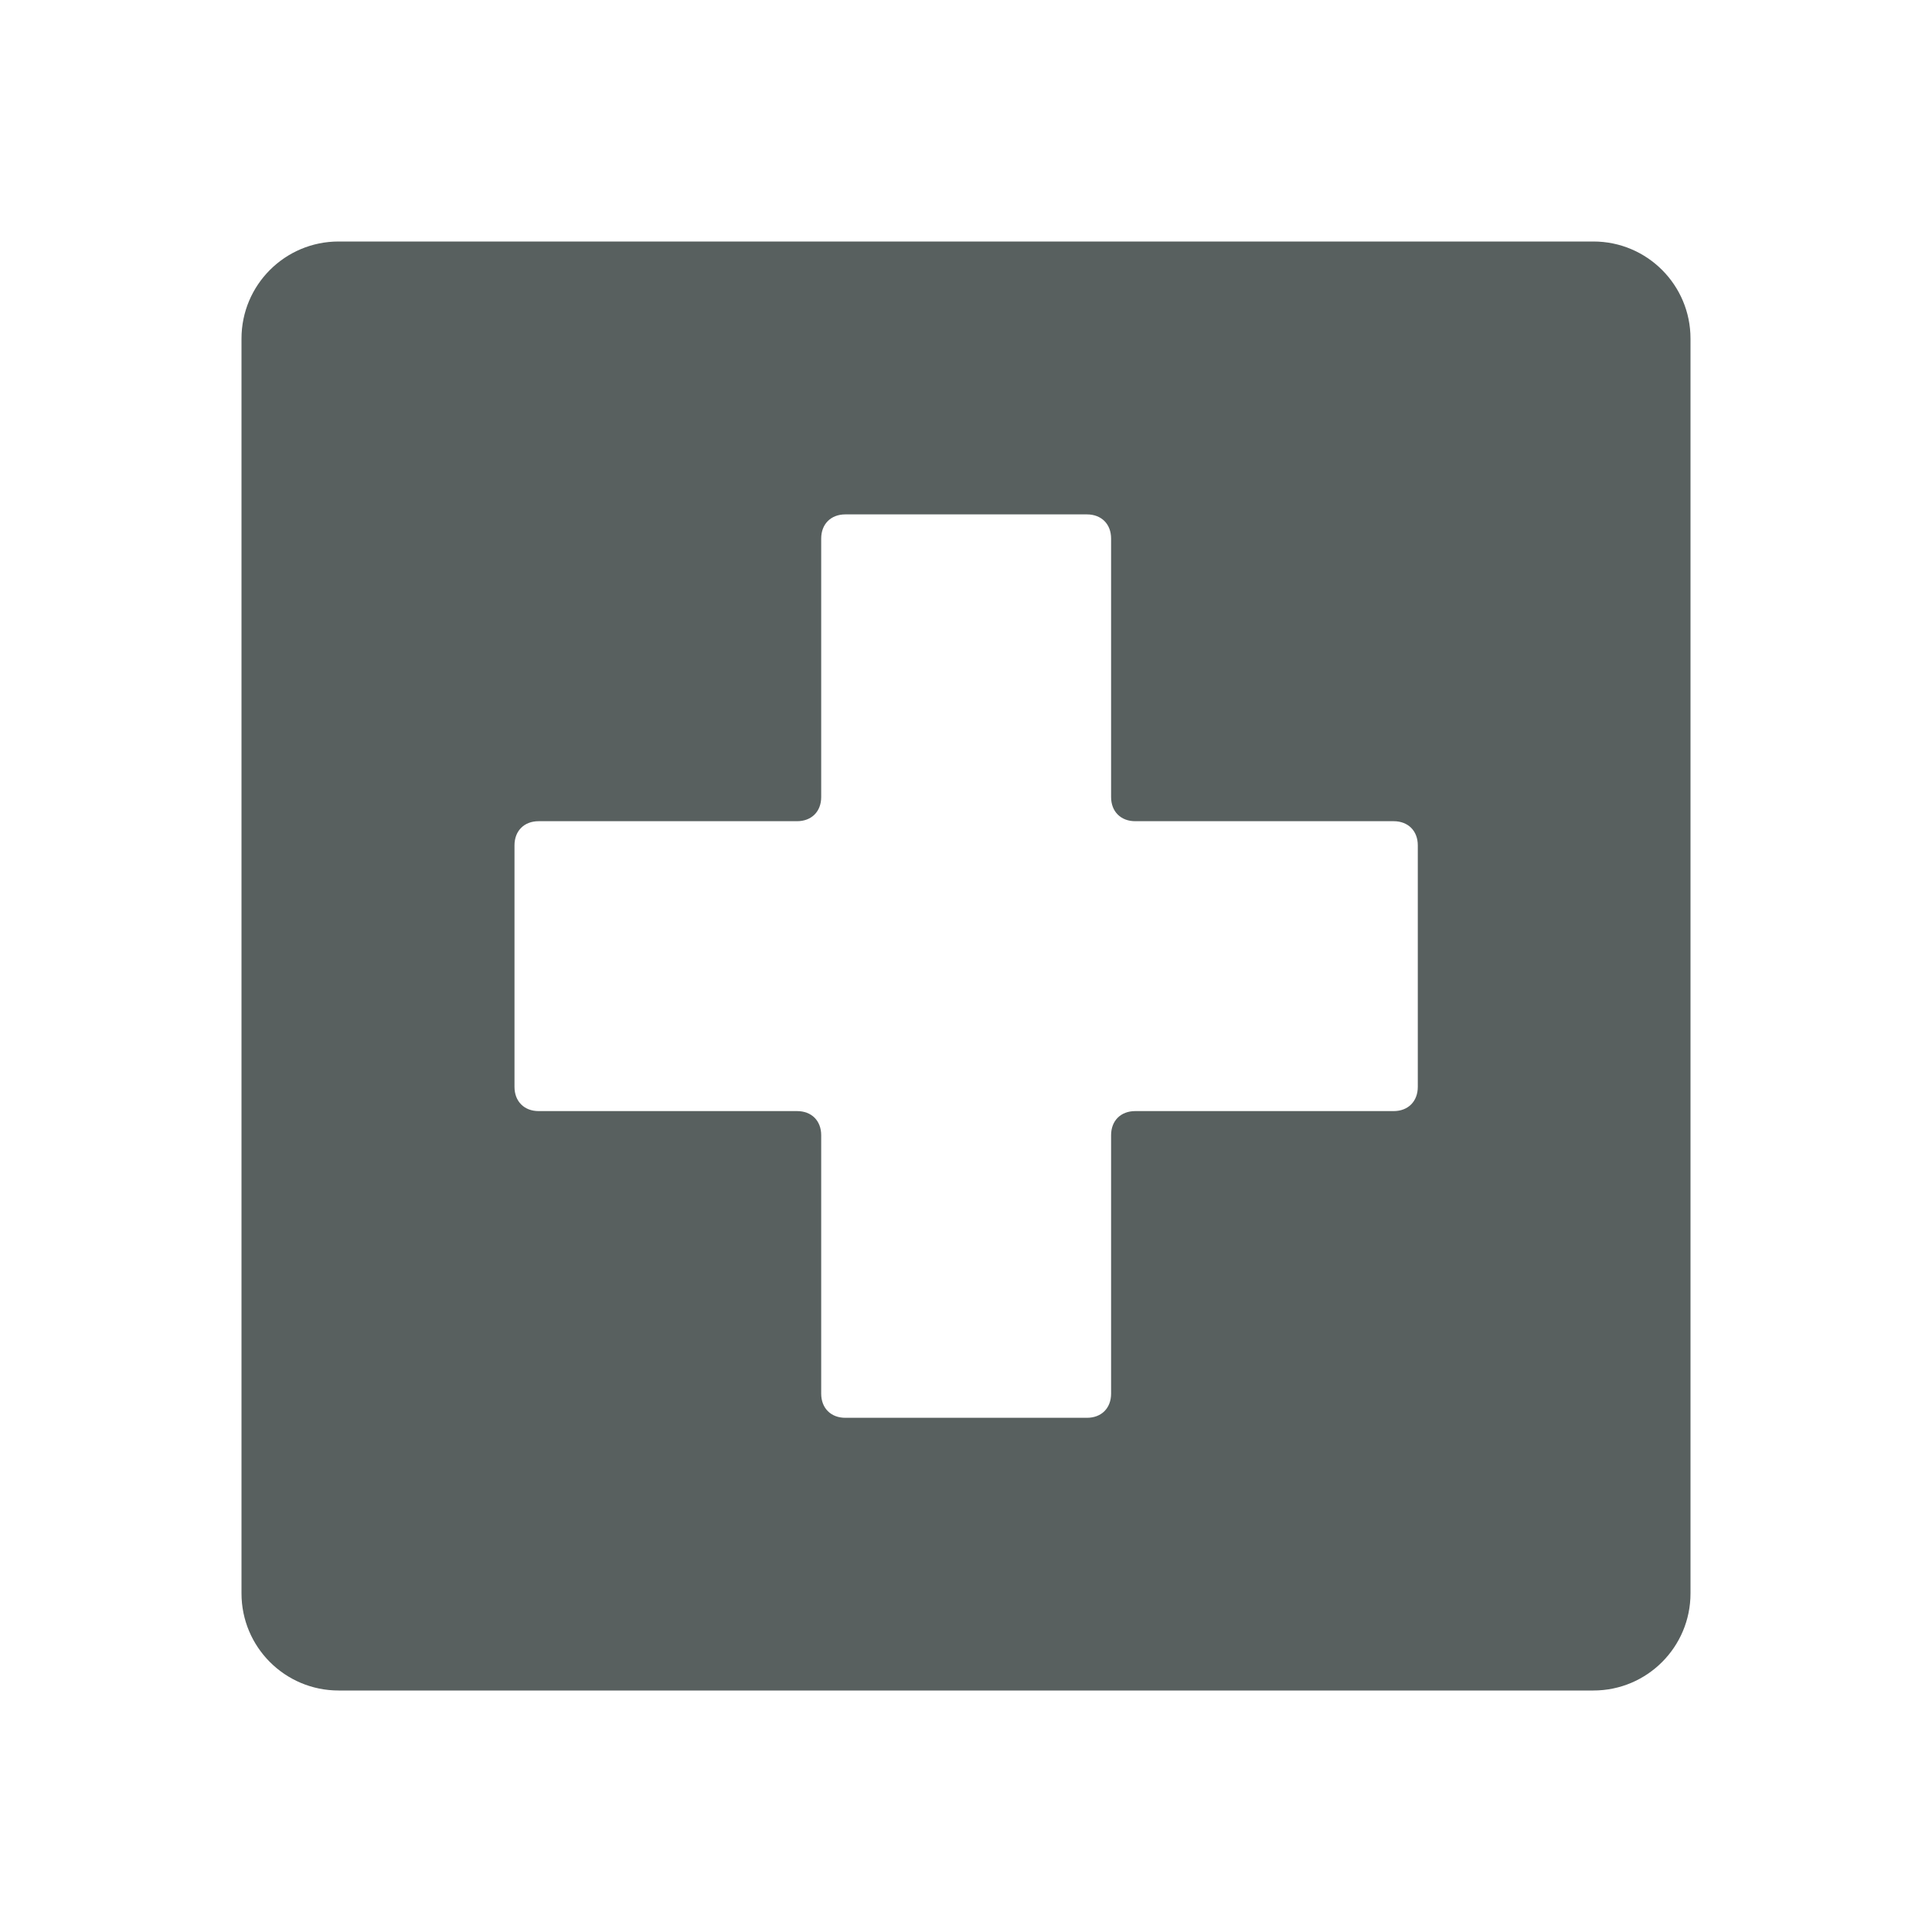 <svg width="20" height="20" viewBox="0 0 20 20" fill="none" xmlns="http://www.w3.org/2000/svg">
<path d="M16.498 2.5H3.505C2.95 2.5 2.5 2.95 2.5 3.505V16.495C2.5 17.05 2.95 17.5 3.505 17.5H16.495C17.05 17.5 17.5 17.05 17.5 16.495V3.505C17.5 2.95 17.05 2.5 16.495 2.5H16.498ZM14.677 11.251C14.677 11.401 14.577 11.502 14.427 11.502H11.752C11.602 11.502 11.502 11.601 11.502 11.752V14.427C11.502 14.577 11.402 14.677 11.252 14.677H8.751C8.601 14.677 8.501 14.577 8.501 14.427V11.752C8.501 11.601 8.401 11.502 8.251 11.502H5.576C5.426 11.502 5.326 11.401 5.326 11.251V8.751C5.326 8.601 5.426 8.501 5.576 8.501H8.251C8.401 8.501 8.501 8.401 8.501 8.251V5.575C8.501 5.425 8.601 5.325 8.751 5.325H11.252C11.402 5.325 11.502 5.425 11.502 5.575V8.251C11.502 8.401 11.602 8.501 11.752 8.501H14.427C14.577 8.501 14.677 8.601 14.677 8.751V11.251Z" fill="#58605F"/>
</svg>
